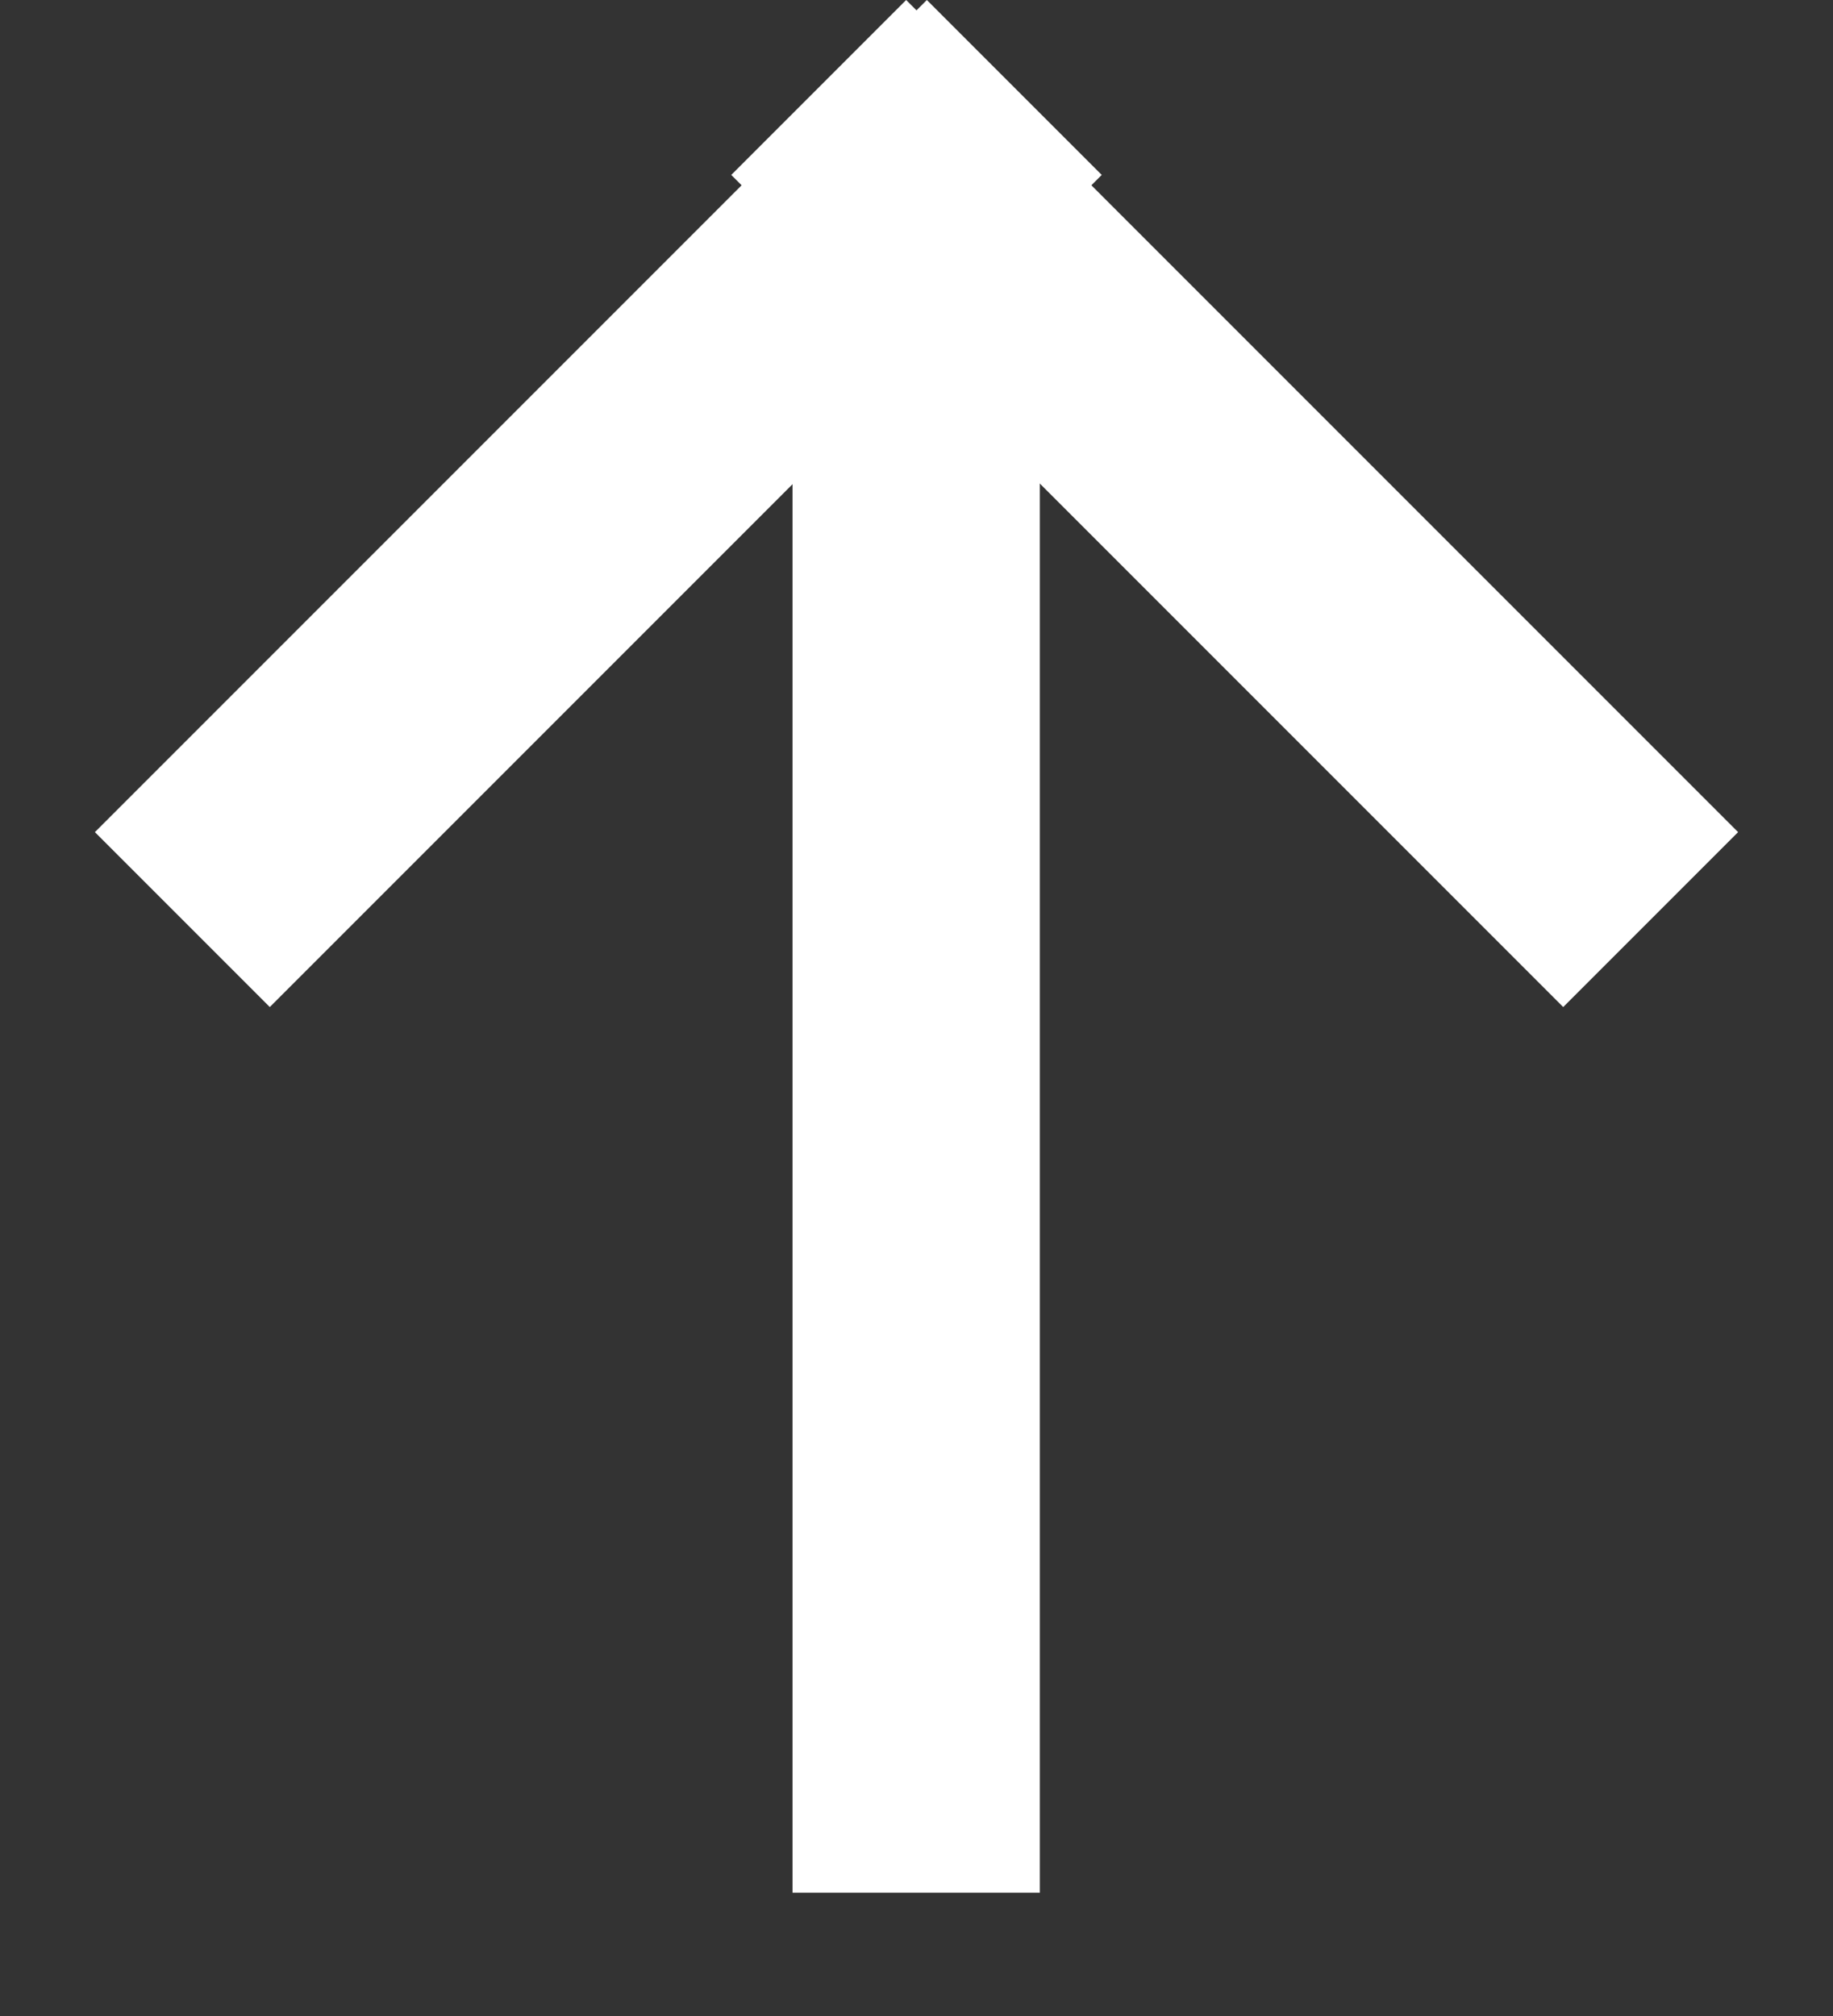 <svg xmlns="http://www.w3.org/2000/svg" width="21.246" height="23.364" viewBox="0 0 21.246 23.364">
  <rect x="0" y="0" width="21.246" height="23.364" fill="#333333" stroke="none"/>
  <g id="Gruppe_161" data-name="Gruppe 161" transform="translate(-619.159 -623.184)">
    <path id="Pfad_1" data-name="Pfad 1" d="M2.027,0,0,2.027,9.643,11.67,11.67,9.643Z" transform="translate(631.929 623.184) rotate(90)" fill="#fff"/>
    <path id="Pfad_2" data-name="Pfad 2" d="M9.643,0,0,9.643,2.027,11.67,11.67,2.027Z" transform="translate(639.305 623.184) rotate(90)" fill="#fff"/>
    <path id="Pfad_114" data-name="Pfad 114" d="M13,0,0,13l2.027,2.027,13-13Z" transform="translate(640.404 635.925) rotate(135)" fill="#fff"/>
  </g>
</svg>
